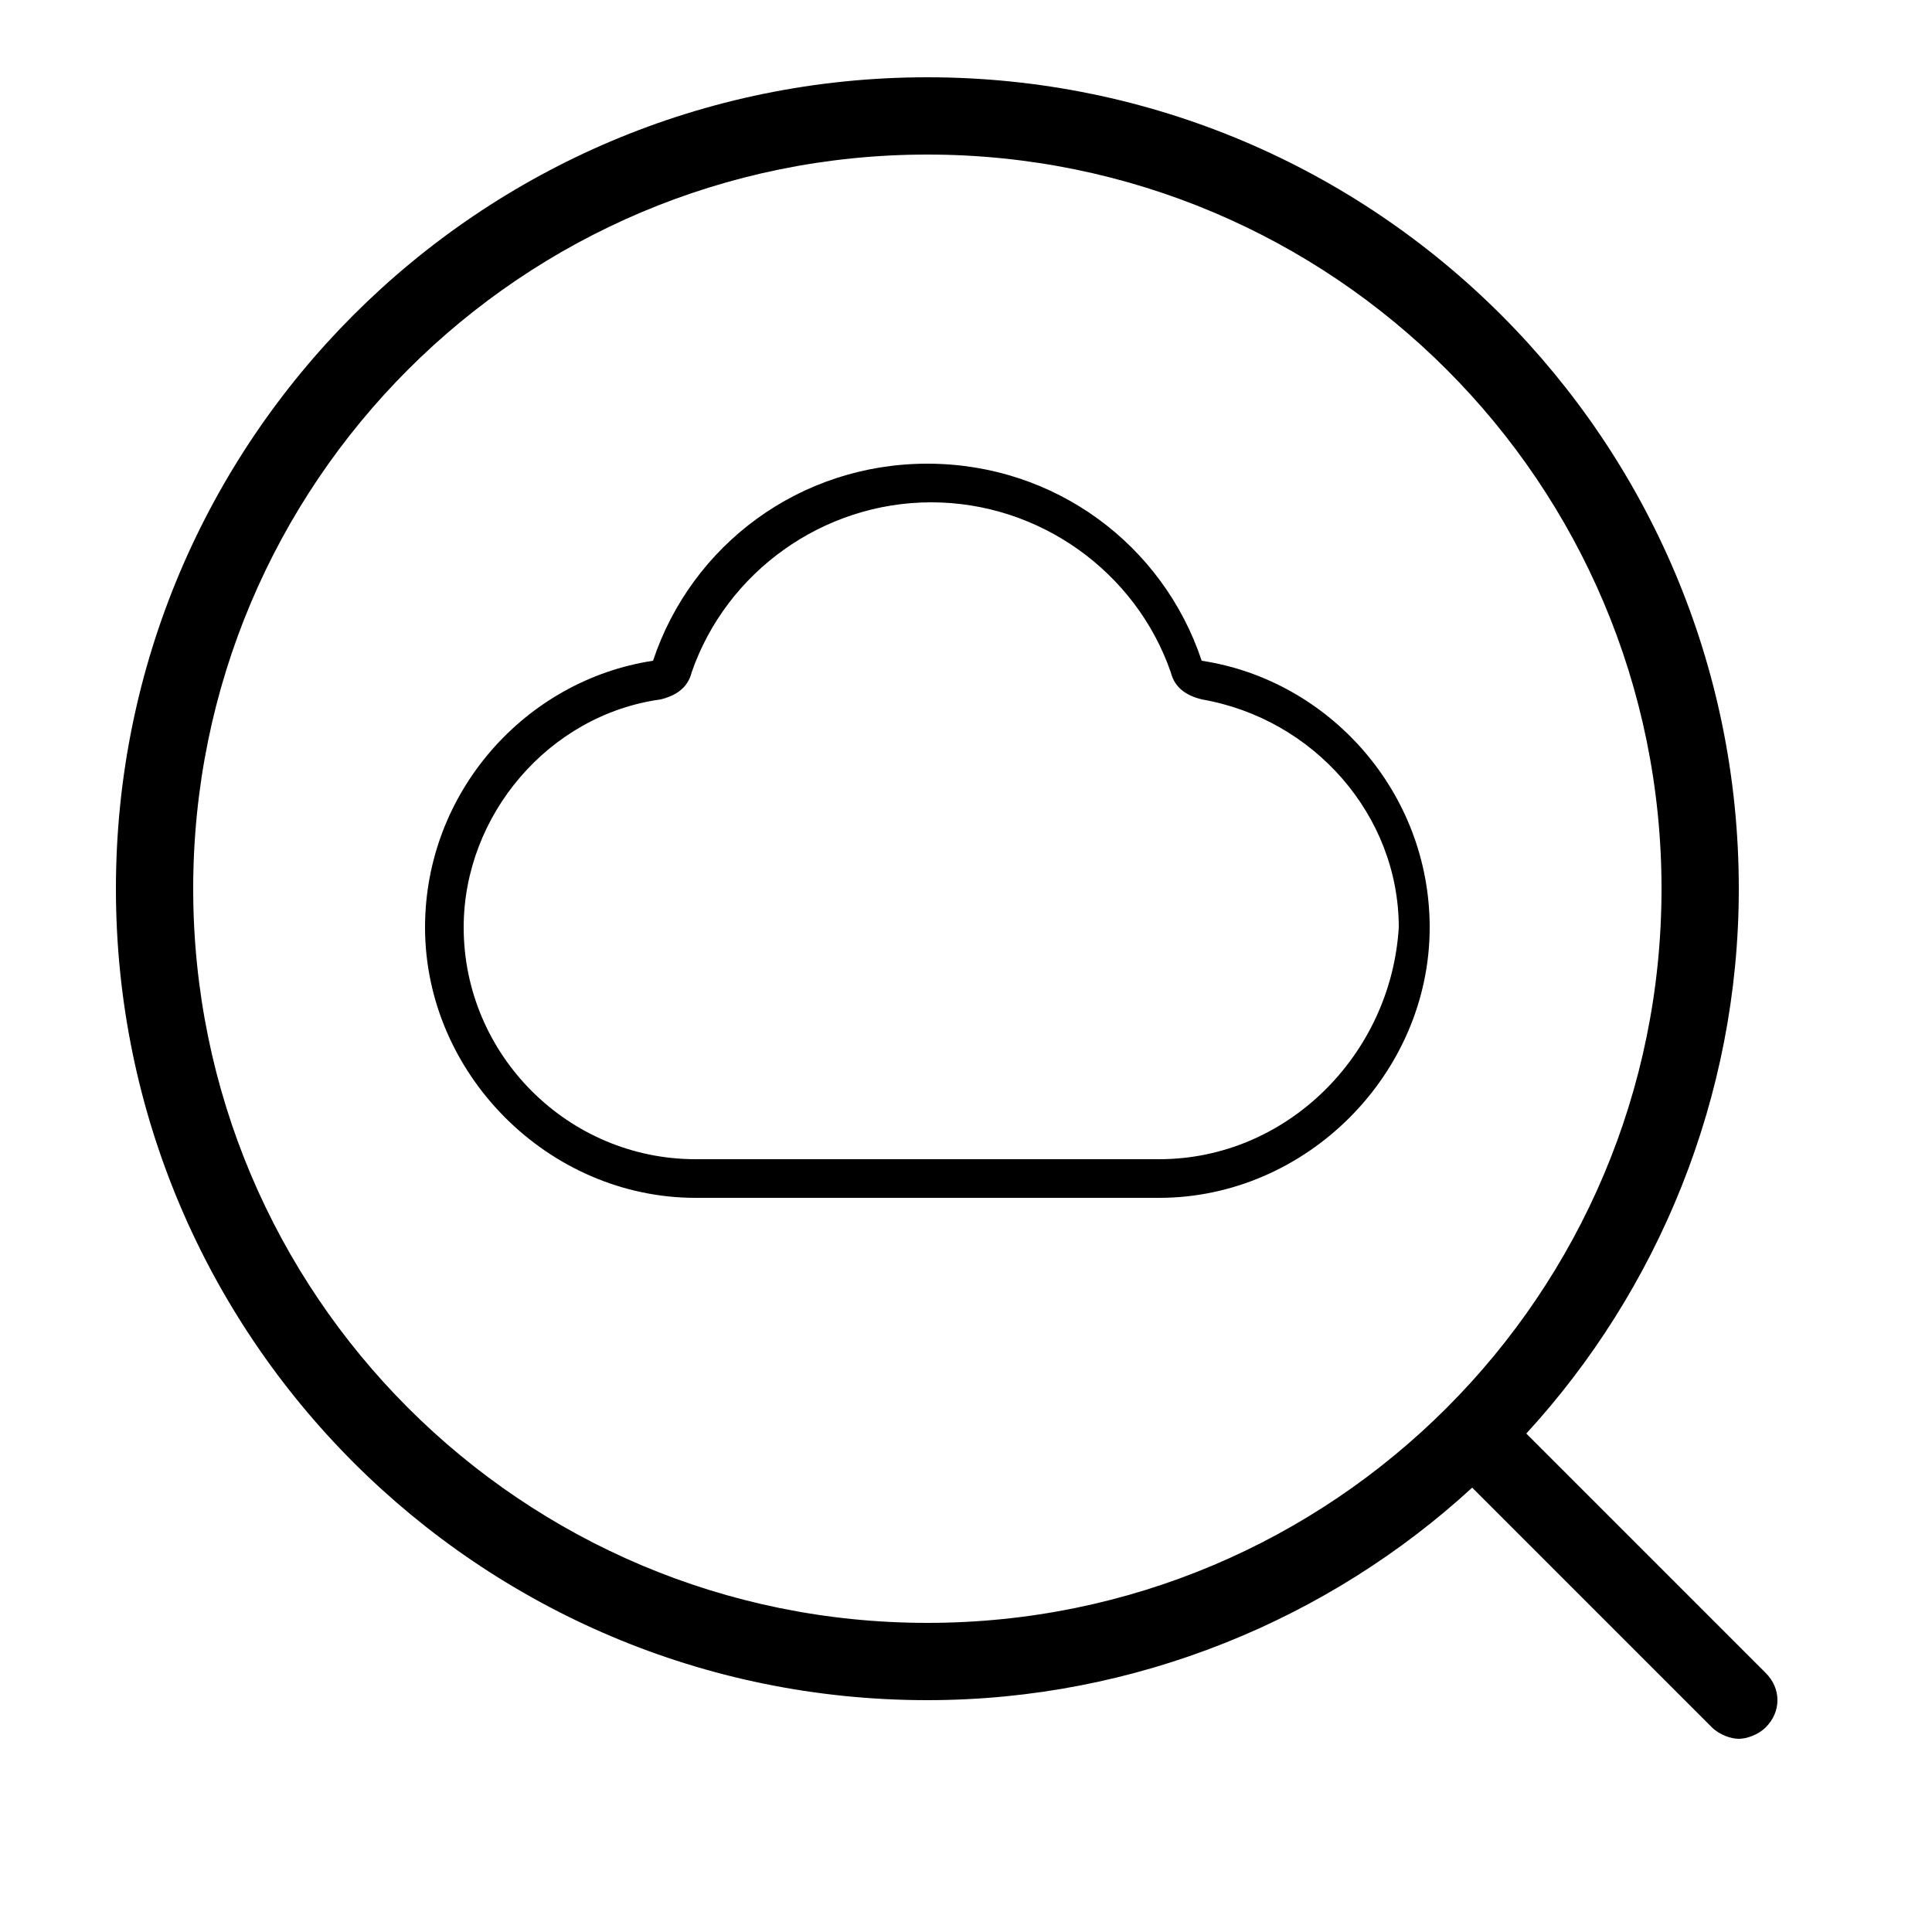 <svg style="" viewBox="0 0 50 50" x="0px" y="0px" xml:space="preserve" xmlns:xlink="http://www.w3.org/1999/xlink" xmlns="http://www.w3.org/2000/svg" version="1.1"><path d="M 31.1 17.1 c -1 -3 -3.8 -5.1 -7.1 -5.1 s -6.1 2.1 -7.1 5.1 C 13.6 17.6 11 20.5 11 24 c 0 3.8 3.2 7 7 7 h 12 c 3.8 0 7 -3.2 7 -7 C 37 20.5 34.4 17.6 31.1 17.1 Z M 30 30 H 18 c -3.3 0 -6 -2.7 -6 -6 c 0 -2.9 2.2 -5.5 5.1 -5.9 c 0.4 -0.1 0.7 -0.3 0.8 -0.7 c 0.9 -2.6 3.4 -4.4 6.2 -4.4 s 5.3 1.8 6.2 4.4 c 0.1 0.4 0.4 0.6 0.8 0.7 c 2.9 0.5 5.1 3 5.1 5.9 C 36 27.3 33.3 30 30 30 Z M 45.7 43.3 l -6.2 -6.2 C 42.9 33.4 45 28.4 45 23 c 0 -11.6 -9.4 -21 -21 -21 S 3 11.4 3 23 s 9.4 21 21 21 c 5.4 0 10.4 -2.1 14.1 -5.5 l 6.2 6.2 c 0.2 0.2 0.5 0.3 0.7 0.3 s 0.5 -0.1 0.7 -0.3 C 46.1 44.3 46.1 43.7 45.7 43.3 Z M 24 42 C 13.5 42 5 33.5 5 23 S 13.5 4 24 4 s 19 8.5 19 19 S 34.5 42 24 42 Z"> </path></svg>
